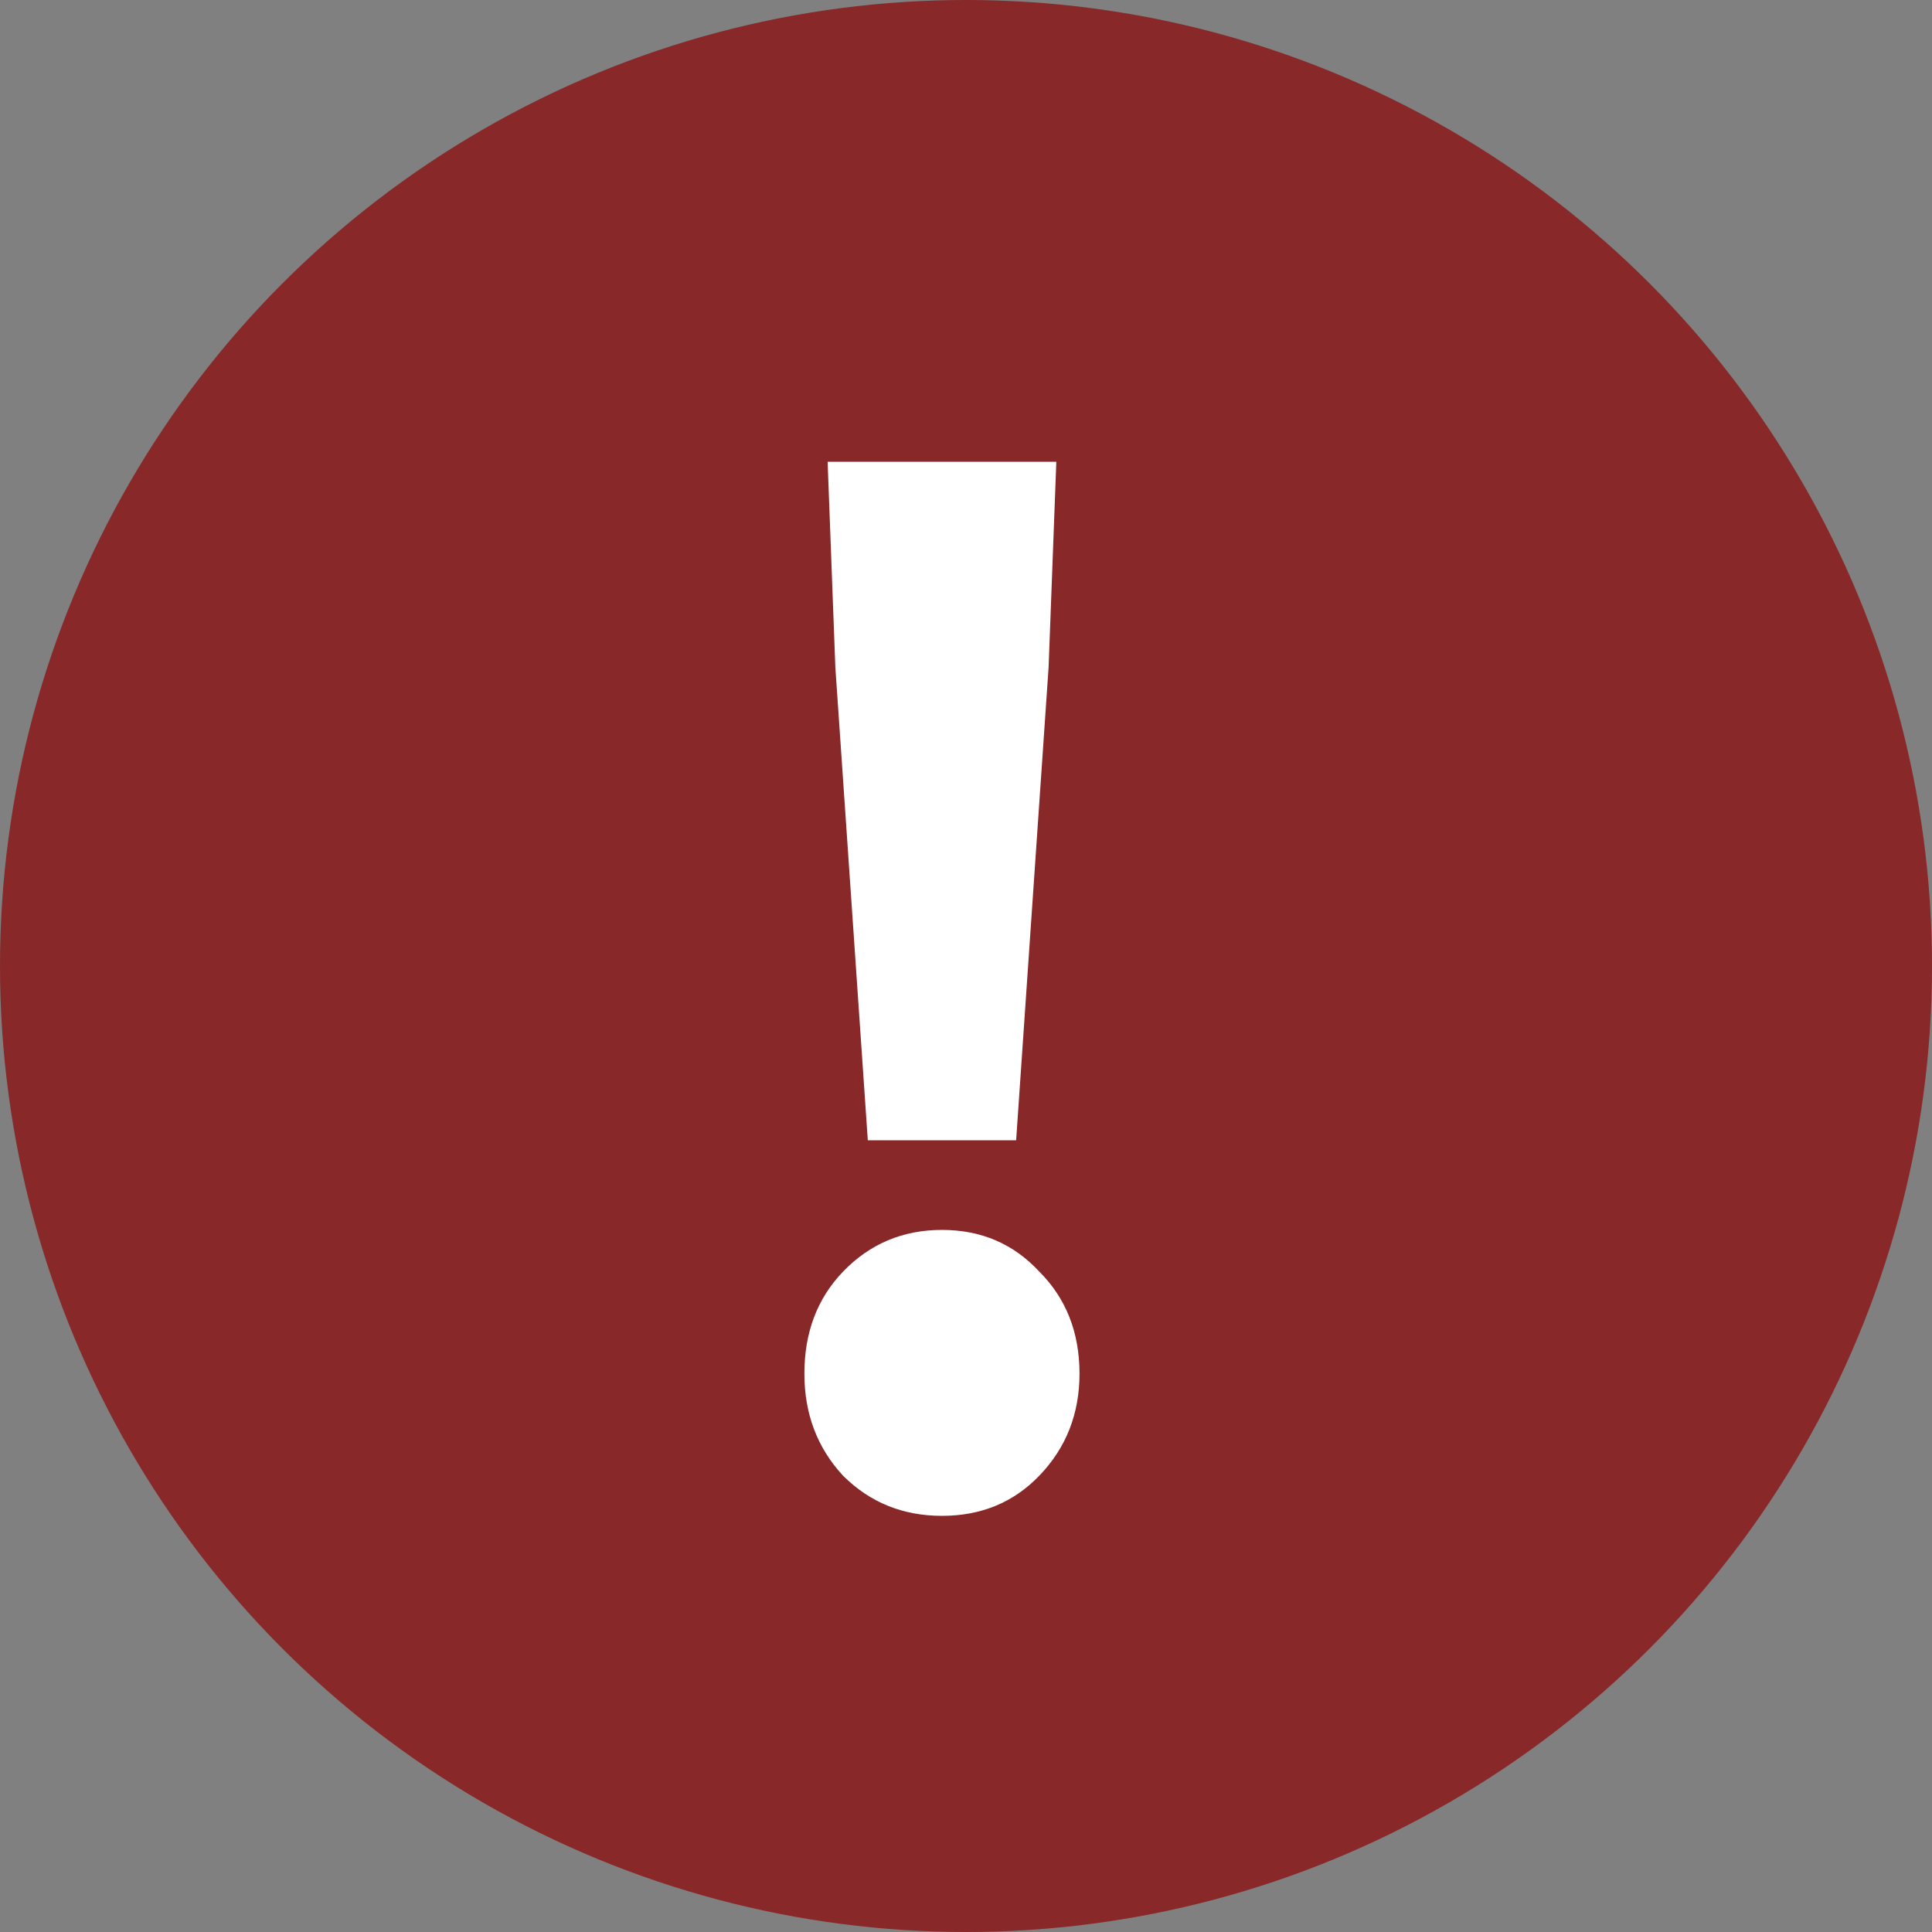 <svg xmlns="http://www.w3.org/2000/svg" width="40" height="40" fill="none"><rect width="100%" height="100%" fill="#808080" stroke="none"/><circle cx="20" cy="20" r="20" fill="#882829"/><path fill="#fff" d="m17.967 23.608-.672-9.792-.16-4.256h4.735l-.16 4.256-.672 9.792zm1.536 7.776q-1.216 0-2.049-.832-.8-.864-.8-2.112 0-1.28.8-2.112.832-.864 2.049-.864 1.215 0 2.015.864.832.832.832 2.112 0 1.248-.832 2.112-.8.832-2.015.832"/></svg>